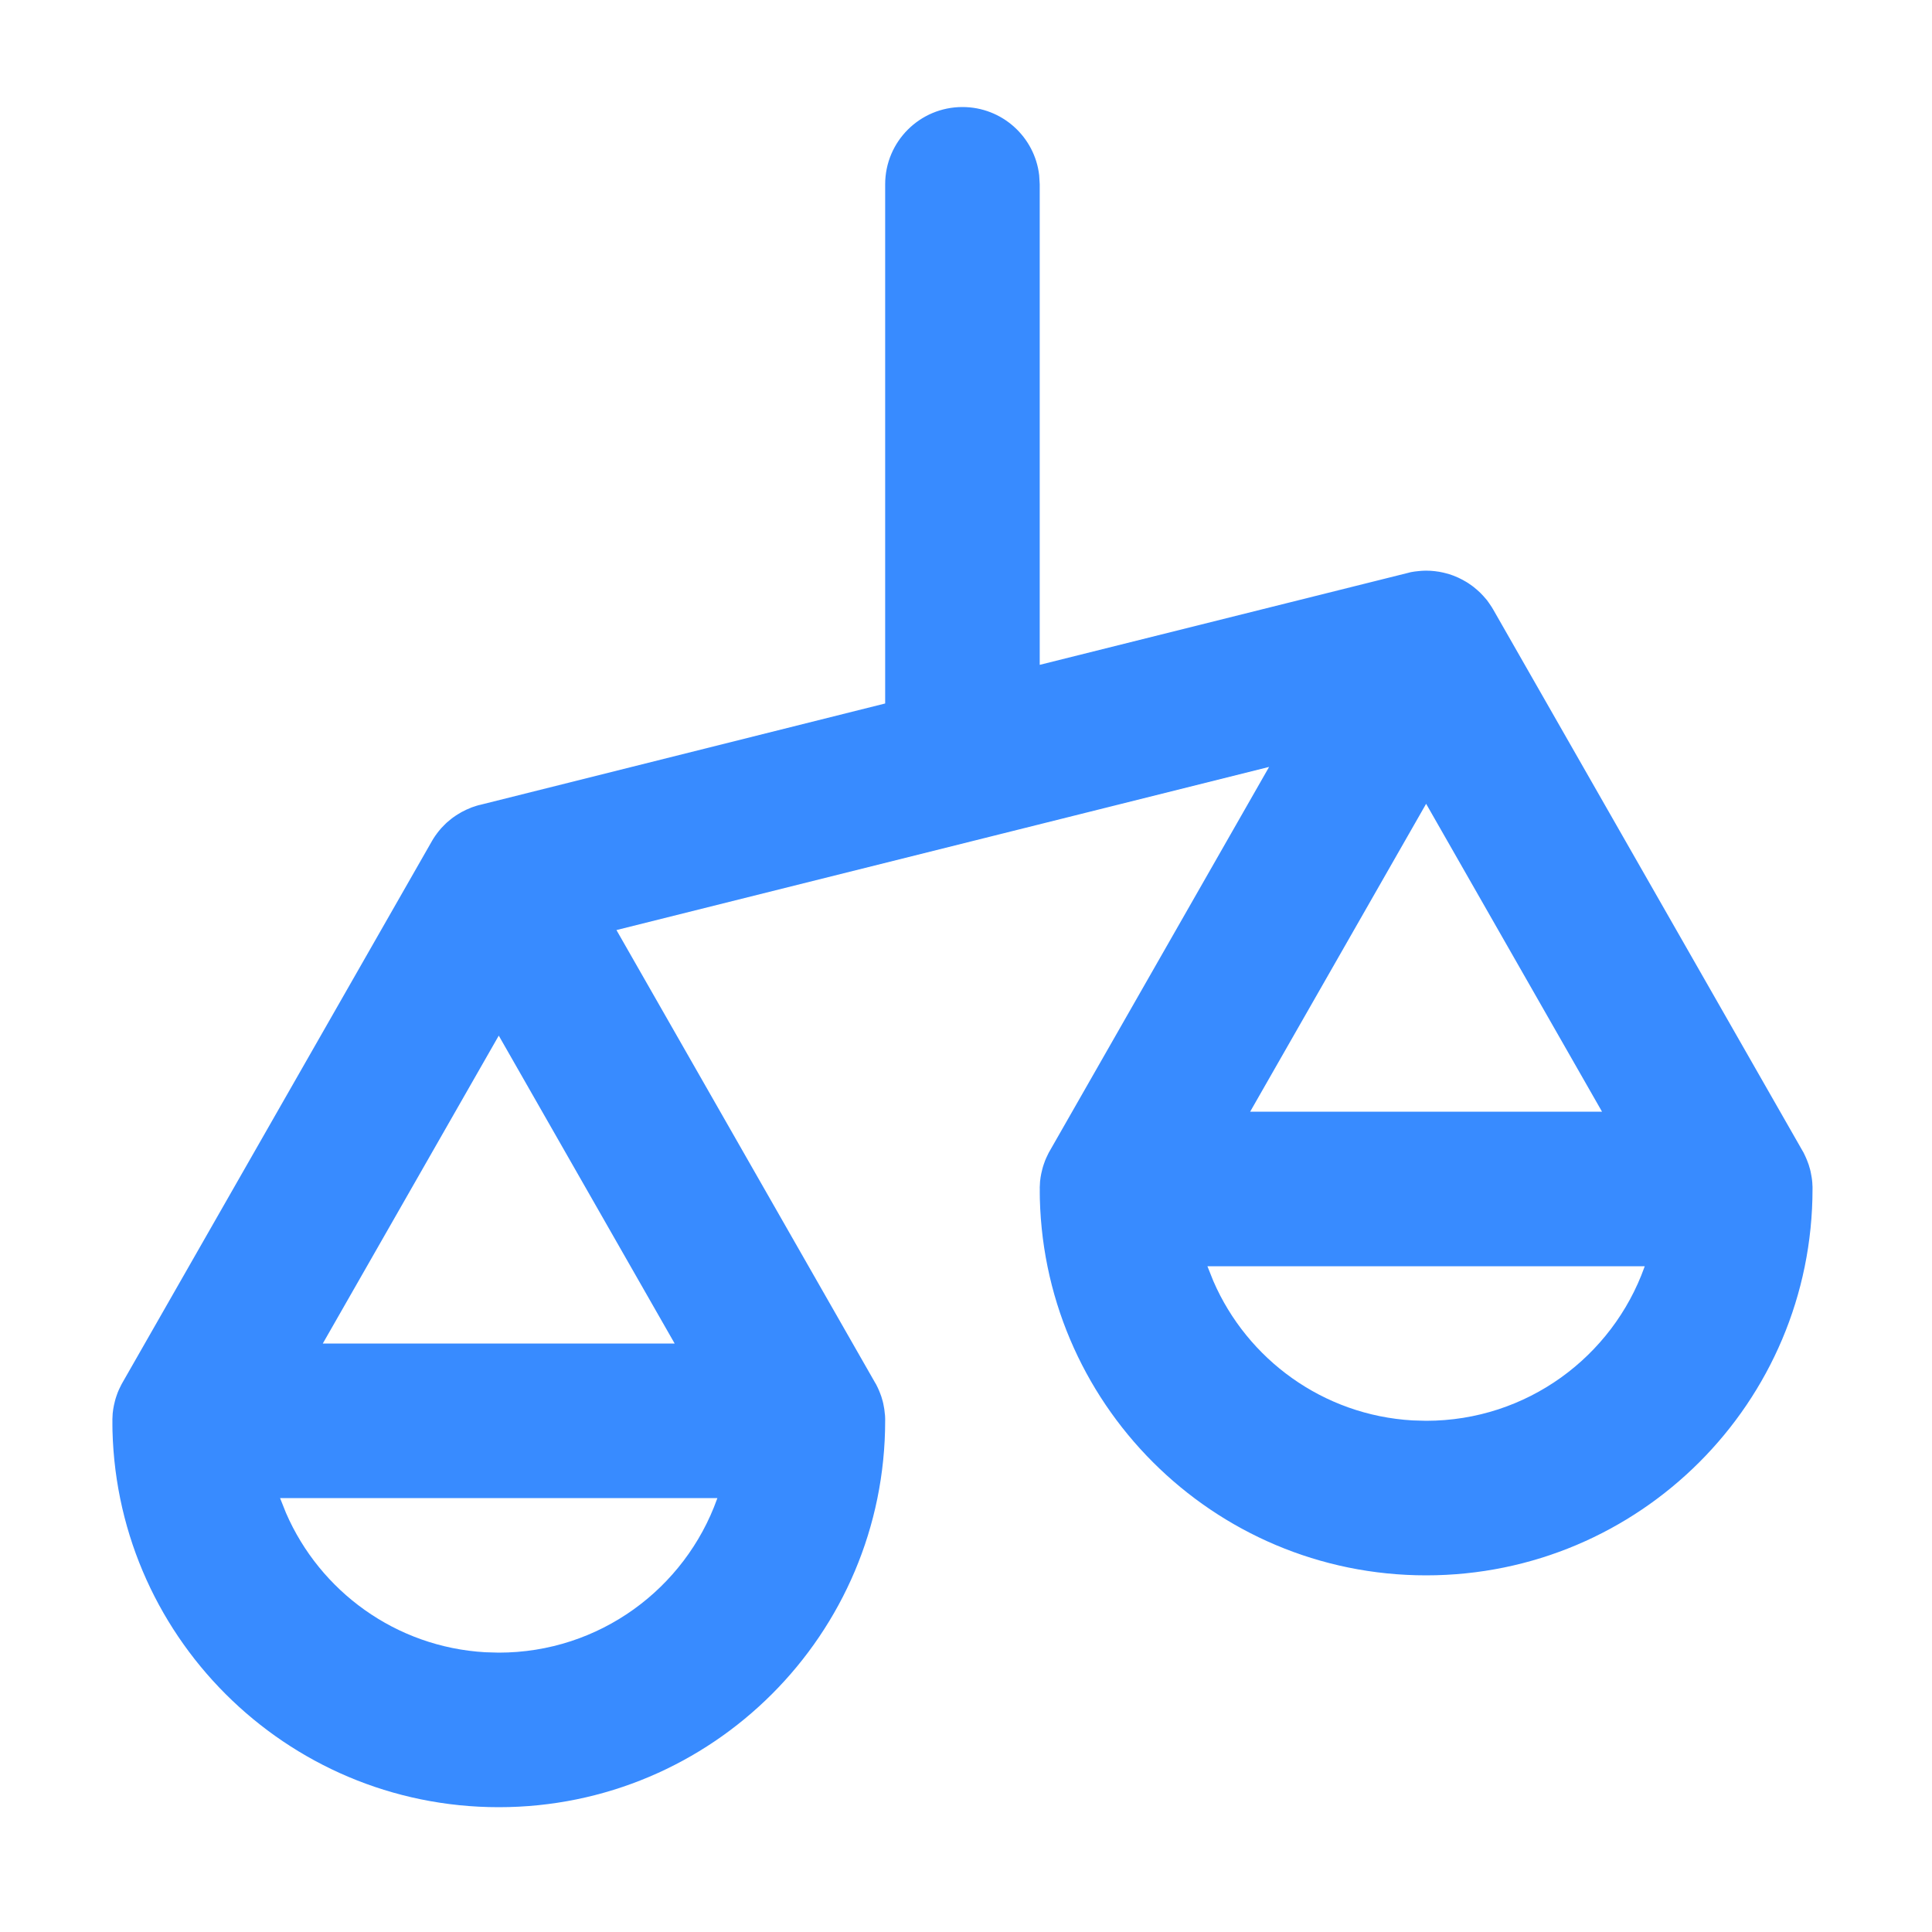 <svg width="25" height="25" viewBox="0 0 25 25" fill="none" xmlns="http://www.w3.org/2000/svg">
<path d="M12.454 1.385C12.967 1.385 13.39 1.771 13.447 2.268L13.454 2.385V8.603L18.212 7.415L18.255 7.404C18.277 7.4 18.299 7.396 18.32 7.393L18.212 7.415C18.26 7.403 18.308 7.394 18.356 7.39C18.379 7.387 18.402 7.386 18.426 7.385C18.443 7.384 18.461 7.384 18.478 7.385C18.497 7.385 18.517 7.386 18.536 7.388C18.559 7.39 18.581 7.392 18.603 7.396C18.615 7.397 18.627 7.399 18.639 7.402C18.662 7.406 18.684 7.411 18.706 7.417C18.722 7.421 18.738 7.425 18.753 7.43C18.772 7.436 18.79 7.442 18.808 7.449C18.827 7.456 18.845 7.464 18.863 7.472C18.866 7.473 18.869 7.475 18.872 7.476L18.882 7.481C18.89 7.484 18.898 7.488 18.906 7.493C18.921 7.5 18.936 7.508 18.95 7.517L18.963 7.524C18.97 7.528 18.978 7.533 18.985 7.537C18.993 7.542 19.001 7.547 19.008 7.552C19.01 7.553 19.012 7.555 19.014 7.556L18.95 7.517C18.986 7.537 19.02 7.559 19.052 7.583C19.055 7.585 19.057 7.587 19.06 7.589L19.073 7.599C19.088 7.611 19.104 7.624 19.118 7.637C19.131 7.648 19.143 7.66 19.156 7.672C19.169 7.685 19.183 7.699 19.196 7.714C19.212 7.731 19.226 7.748 19.241 7.766C19.247 7.775 19.253 7.783 19.259 7.791L19.271 7.808C19.282 7.823 19.292 7.838 19.302 7.854L19.323 7.889L23.323 14.889L23.338 14.915C23.347 14.933 23.356 14.951 23.364 14.969L23.323 14.889C23.347 14.932 23.369 14.977 23.386 15.022C23.393 15.038 23.398 15.054 23.404 15.07C23.41 15.09 23.416 15.11 23.422 15.131C23.427 15.149 23.431 15.168 23.434 15.186C23.438 15.203 23.441 15.219 23.443 15.235C23.451 15.284 23.454 15.334 23.454 15.385L23.45 15.293C23.452 15.314 23.453 15.336 23.454 15.357L23.454 15.385C23.454 18.146 21.216 20.385 18.454 20.385C15.693 20.385 13.454 18.146 13.454 15.385L13.456 15.44C13.453 15.391 13.454 15.341 13.458 15.291C13.46 15.272 13.463 15.253 13.465 15.235C13.468 15.219 13.471 15.203 13.474 15.186C13.478 15.168 13.482 15.149 13.487 15.131C13.492 15.11 13.498 15.09 13.505 15.07C13.51 15.054 13.516 15.038 13.522 15.022C13.526 15.012 13.53 15.003 13.534 14.993L13.545 14.969C13.553 14.951 13.562 14.933 13.571 14.915L13.586 14.889L16.422 9.924L7.977 12.035L11.322 17.889L11.338 17.916C11.347 17.933 11.356 17.951 11.364 17.969L11.322 17.889C11.347 17.932 11.369 17.977 11.386 18.022C11.393 18.038 11.398 18.054 11.404 18.07C11.41 18.09 11.416 18.11 11.422 18.131C11.427 18.149 11.431 18.168 11.434 18.186C11.438 18.203 11.441 18.219 11.443 18.235C11.45 18.284 11.454 18.334 11.454 18.385L11.45 18.293C11.452 18.314 11.454 18.336 11.454 18.357L11.454 18.385C11.454 21.146 9.216 23.385 6.454 23.385C3.693 23.385 1.454 21.146 1.454 18.385L1.456 18.44C1.453 18.391 1.454 18.341 1.458 18.291C1.46 18.272 1.463 18.253 1.465 18.235C1.468 18.219 1.471 18.203 1.474 18.186C1.478 18.168 1.482 18.149 1.487 18.131C1.492 18.11 1.498 18.09 1.505 18.07C1.51 18.054 1.516 18.038 1.522 18.022C1.526 18.012 1.53 18.003 1.534 17.993L1.545 17.969C1.553 17.951 1.562 17.933 1.571 17.916L1.586 17.889L5.586 10.889L5.594 10.875C5.6 10.866 5.605 10.856 5.611 10.847C5.616 10.839 5.621 10.831 5.627 10.823L5.635 10.811L5.65 10.791C5.651 10.789 5.652 10.787 5.654 10.785C5.661 10.776 5.667 10.768 5.674 10.759C5.681 10.751 5.687 10.742 5.694 10.735L5.711 10.715C5.723 10.702 5.735 10.69 5.747 10.678C5.755 10.669 5.764 10.661 5.772 10.653L5.785 10.641C5.802 10.626 5.82 10.611 5.838 10.597C5.846 10.591 5.853 10.586 5.86 10.58L5.873 10.571C5.881 10.565 5.889 10.56 5.896 10.555C5.905 10.549 5.913 10.544 5.921 10.539C5.933 10.531 5.946 10.524 5.958 10.517L5.973 10.508C6.012 10.487 6.052 10.468 6.094 10.452C6.096 10.451 6.098 10.45 6.1 10.449L6.145 10.434C6.152 10.432 6.159 10.429 6.166 10.427C6.176 10.424 6.187 10.421 6.197 10.418C6.199 10.418 6.201 10.418 6.202 10.417L6.212 10.415L11.454 9.103V2.385C11.454 1.832 11.902 1.385 12.454 1.385ZM9.283 19.385H3.624L3.701 19.578C4.14 20.59 5.121 21.313 6.278 21.38L6.454 21.385C7.756 21.385 8.864 20.556 9.279 19.396L9.283 19.385ZM21.283 16.385H15.624L15.701 16.578C16.14 17.59 17.121 18.313 18.278 18.38L18.454 18.385C19.756 18.385 20.864 17.556 21.279 16.396L21.283 16.385ZM6.454 13.401L4.177 17.385H8.73L6.454 13.401ZM18.454 10.401L16.177 14.385H20.73L18.454 10.401Z" fill="#388BFF"/>
</svg>
